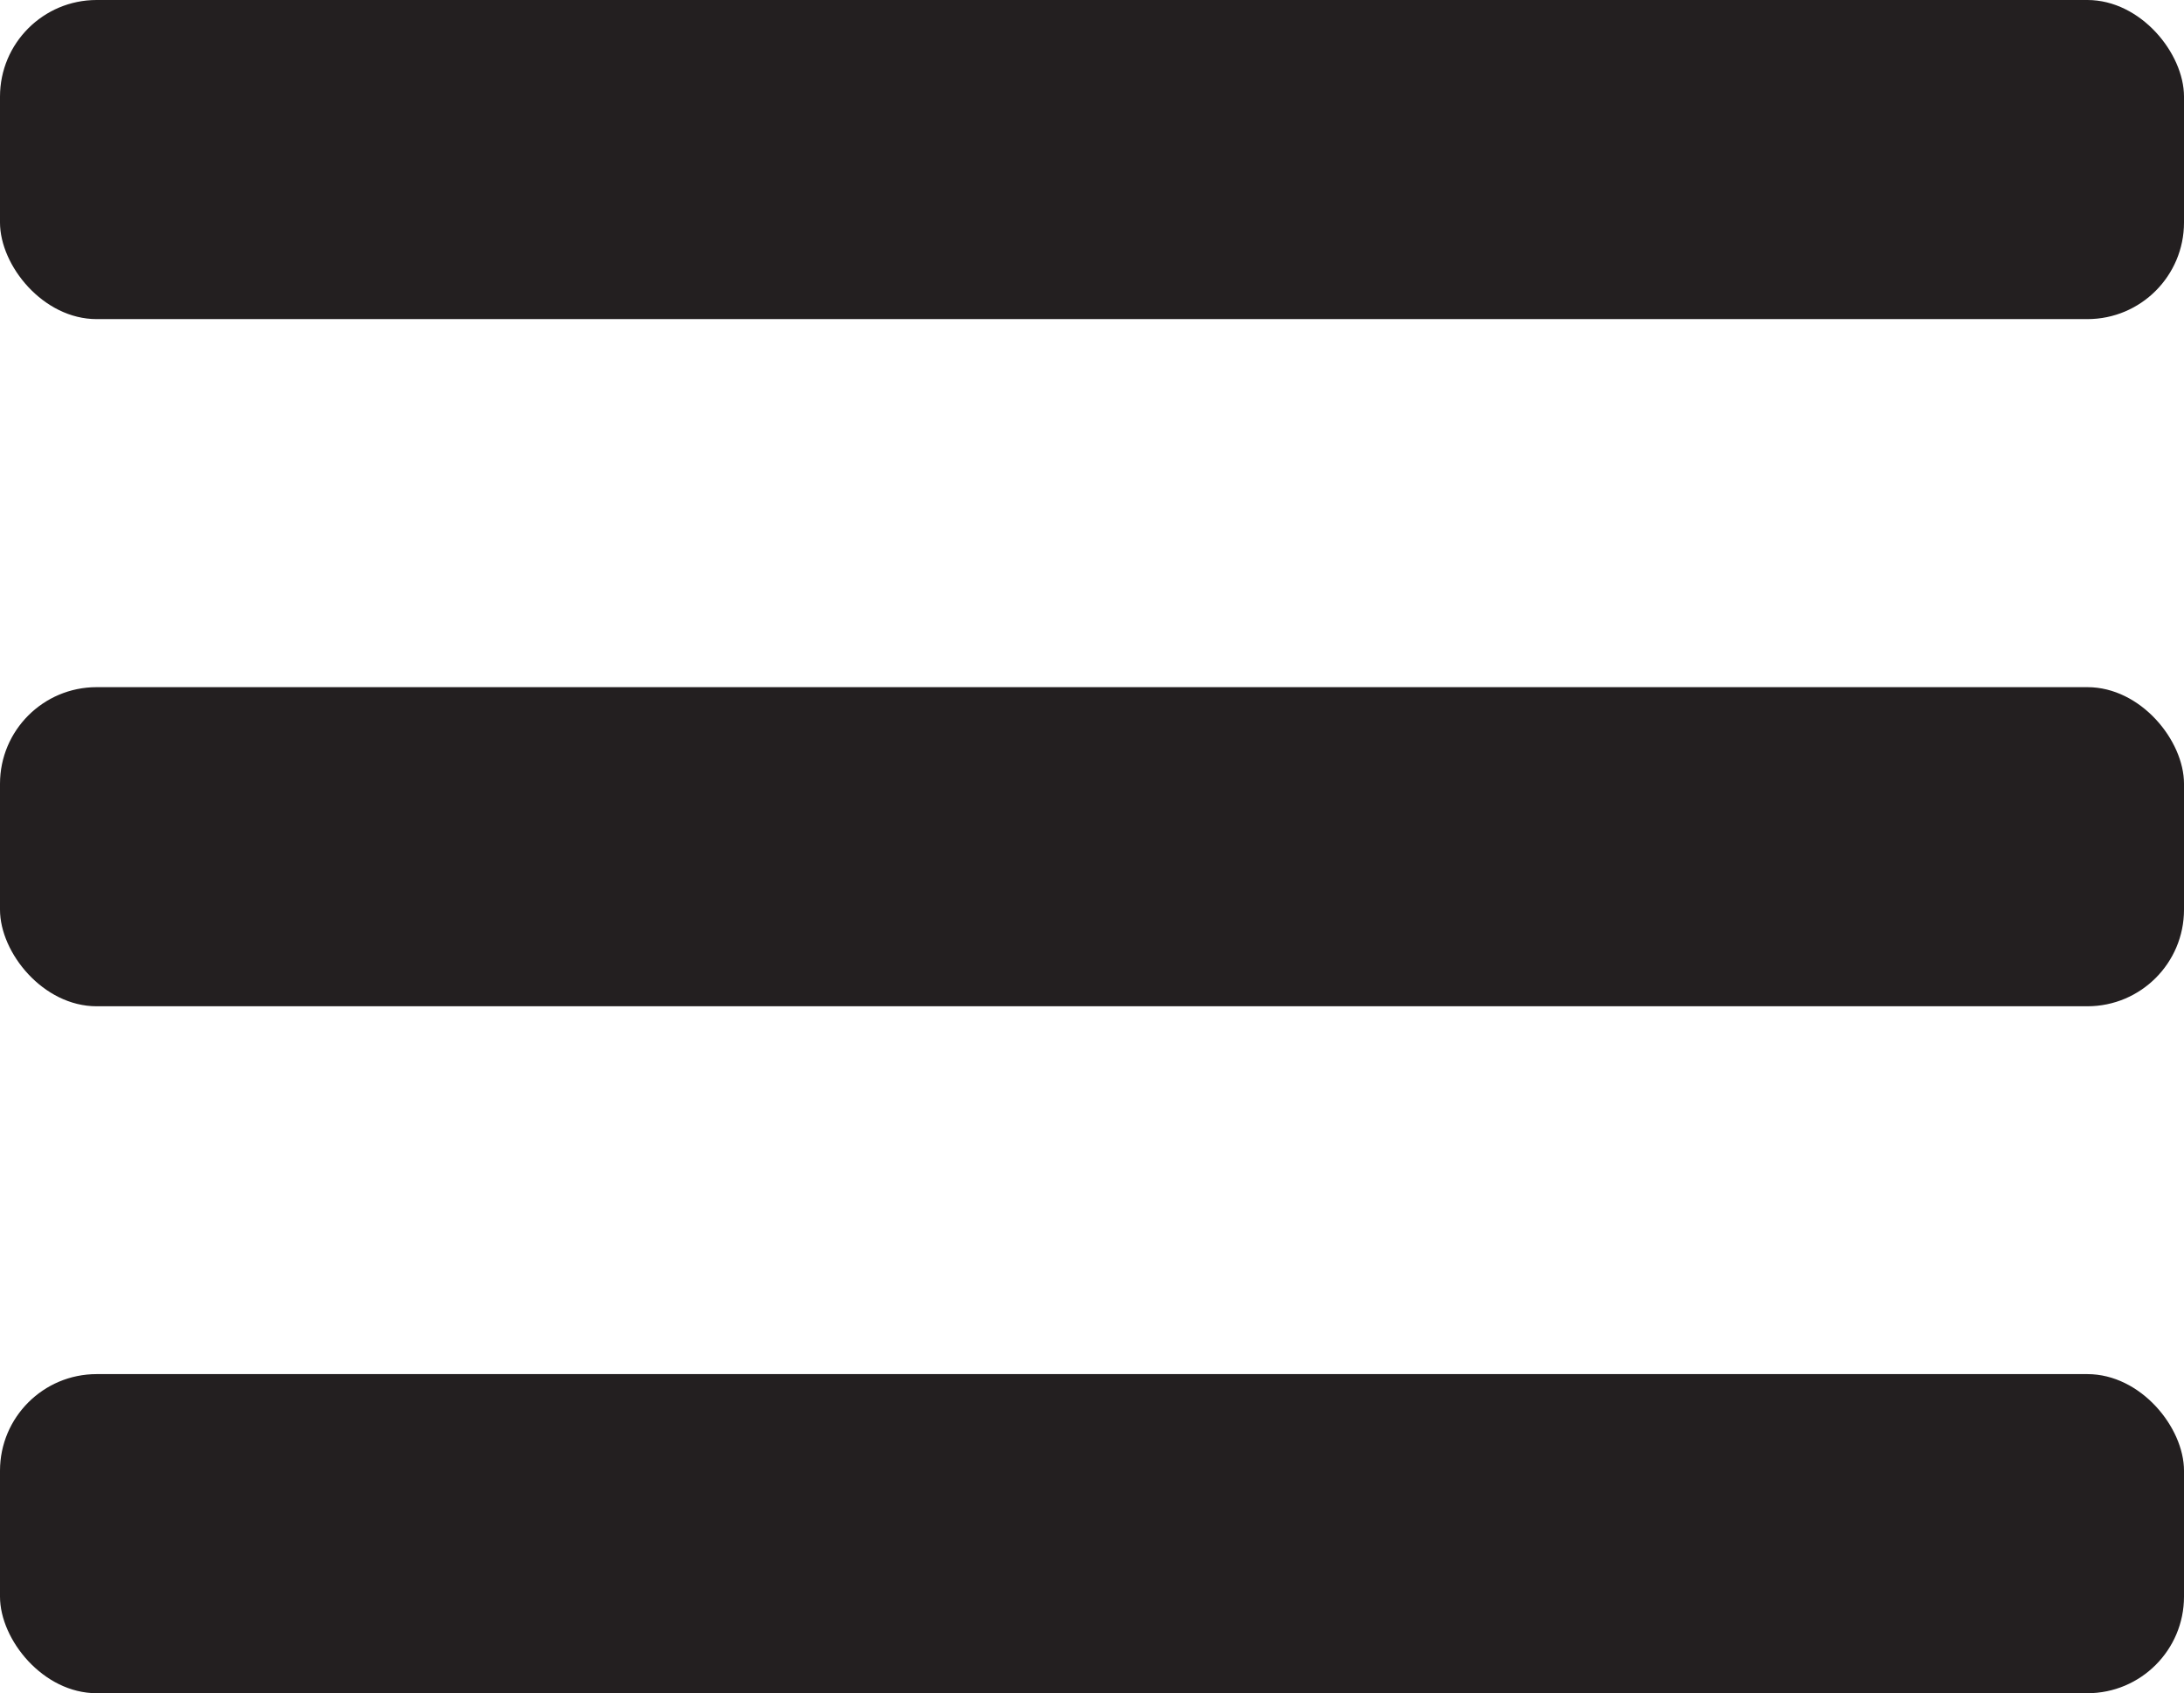 <svg id="Layer_1" data-name="Layer 1" xmlns="http://www.w3.org/2000/svg" viewBox="0 0 103.07 79.91"><defs><style>.cls-1{fill:#231f20;}</style></defs><title>hamburguesa</title><rect class="cls-1" width="103.07" height="15.06" rx="4.56" ry="4.56"/><rect class="cls-1" y="32.43" width="103.07" height="15.06" rx="4.56" ry="4.56"/><rect class="cls-1" y="64.85" width="103.07" height="15.06" rx="4.56" ry="4.56"/></svg>